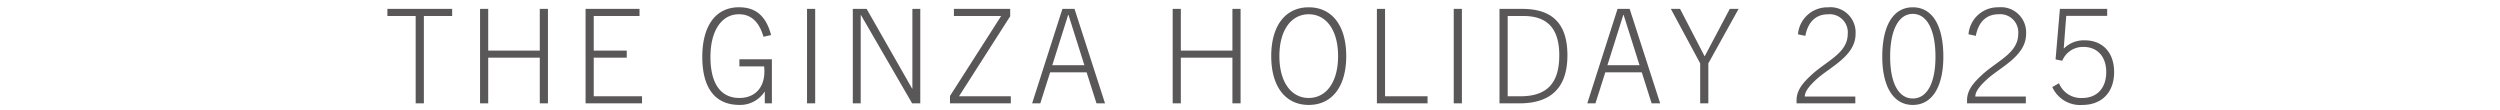 <svg xmlns="http://www.w3.org/2000/svg" width="342" height="15" viewBox="0 0 342 15">
  <g id="hd_sttl_02" transform="translate(-373 -284)">
    <rect id="長方形_2722" data-name="長方形 2722" width="342" height="15" transform="translate(373 284)" fill="none"/>
    <path id="hd_sttl_02-2" data-name="hd_sttl_02" d="M-113.31,0V-11.952h3.87v-.972H-118.3v.972h3.87V0Zm16.974,0V-12.924h-1.116v5.706h-7.056v-5.706h-1.116V0h1.116V-6.246h7.056V0Zm12.87,0V-.972h-6.606V-6.246h4.518v-.972h-4.518v-4.734h6.264v-.972h-7.38V0ZM-65.7,0V-6.03h-4.446v.972h3.384a4.836,4.836,0,0,1,.036.684c0,2.286-1.35,3.636-3.42,3.636-2.574,0-3.96-2-3.96-5.6,0-3.618,1.53-5.85,3.906-5.85,1.584,0,2.736.954,3.348,3.078l1.044-.234c-.72-2.736-2.214-3.8-4.392-3.8-3.294,0-5.022,2.682-5.022,6.786,0,4.194,1.71,6.57,5.076,6.57a3.962,3.962,0,0,0,3.438-1.8h.036V0Zm5.922,0V-12.924h-1.116V0ZM-45.4,0V-12.924h-1.08V-2.016h-.036L-52.74-12.924h-1.89V0h1.08V-12.078h.036l7,12.078Zm12.384,0V-.972H-40.1l7-10.944v-1.008h-7.7v.972h6.462l-7,10.944V0Zm12.888,0L-24.3-12.924h-1.656L-30.1,0h1.116l1.35-4.248h4.986L-21.294,0Zm-5.04-12.114h.036L-22.95-5.22h-4.392ZM-1.584,0V-12.924H-2.7v5.706H-9.756v-5.706h-1.116V0h1.116V-6.246H-2.7V0ZM7.74.216c3.15,0,5.13-2.466,5.13-6.678S10.89-13.14,7.74-13.14,2.61-10.674,2.61-6.462,4.59.216,7.74.216Zm0-.954c-2.376,0-4.014-2.142-4.014-5.724s1.638-5.724,4.014-5.724,4.014,2.142,4.014,5.724S10.116-.738,7.74-.738ZM23.994,0V-.972H18.18V-12.924H17.064V0Zm4.7,0V-12.924H27.576V0ZM36.54,0c4.374,0,6.588-2.178,6.588-6.57,0-4.086-1.818-6.354-6.192-6.354h-3.1V0ZM34.956-.972v-10.98H37.1c3.294,0,4.914,1.728,4.914,5.382,0,3.834-1.71,5.6-5.31,5.6ZM55.818,0,51.642-12.924H49.986L45.846,0h1.116l1.35-4.248H53.3L54.648,0Zm-5.04-12.114h.036L52.992-5.22H48.6ZM62.406,0V-5.472l4.14-7.452H65.34L61.92-6.462h-.036l-3.348-6.462h-1.26L61.29-5.472V0ZM82.512,0V-.936H75.6c0-.72.7-1.53,1.584-2.34C79.02-4.968,82.548-6.462,82.548-9.5a3.443,3.443,0,0,0-3.78-3.636,4.024,4.024,0,0,0-4.1,3.69l1.008.216c.36-1.944,1.476-2.952,3.1-2.952a2.474,2.474,0,0,1,2.7,2.682c0,2.61-2.826,3.654-4.932,5.58-1.116,1.026-2.07,2.07-2.07,3.492V0Zm7.866.216c2.682,0,4.176-2.538,4.176-6.606,0-4.3-1.53-6.75-4.176-6.75S86.2-10.692,86.2-6.39C86.2-2.322,87.7.216,90.378.216Zm0-.882c-1.944,0-3.1-2.106-3.1-5.724s1.152-5.85,3.1-5.85,3.1,2.232,3.1,5.85S92.322-.666,90.378-.666ZM105.84,0V-.936H98.928c0-.72.7-1.53,1.584-2.34,1.836-1.692,5.364-3.186,5.364-6.228a3.443,3.443,0,0,0-3.78-3.636,4.024,4.024,0,0,0-4.1,3.69L99-9.234c.36-1.944,1.476-2.952,3.1-2.952A2.474,2.474,0,0,1,104.8-9.5c0,2.61-2.826,3.654-4.932,5.58-1.116,1.026-2.07,2.07-2.07,3.492V0Zm12.078-4.284c0-2.646-1.548-4.338-4.032-4.338a3.849,3.849,0,0,0-2.826,1.1h-.036l.342-4.446h5.6v-.954H110.5l-.594,6.912.918.18a3.049,3.049,0,0,1,2.9-1.89c1.908,0,3.114,1.332,3.114,3.438,0,2.214-1.278,3.546-3.276,3.546a3.235,3.235,0,0,1-3.186-2.016l-.918.522a4.175,4.175,0,0,0,4.1,2.448C116.244.216,117.918-1.512,117.918-4.284Z" transform="translate(544.295 298.139)" fill="#595757"/>
  </g>
</svg>
